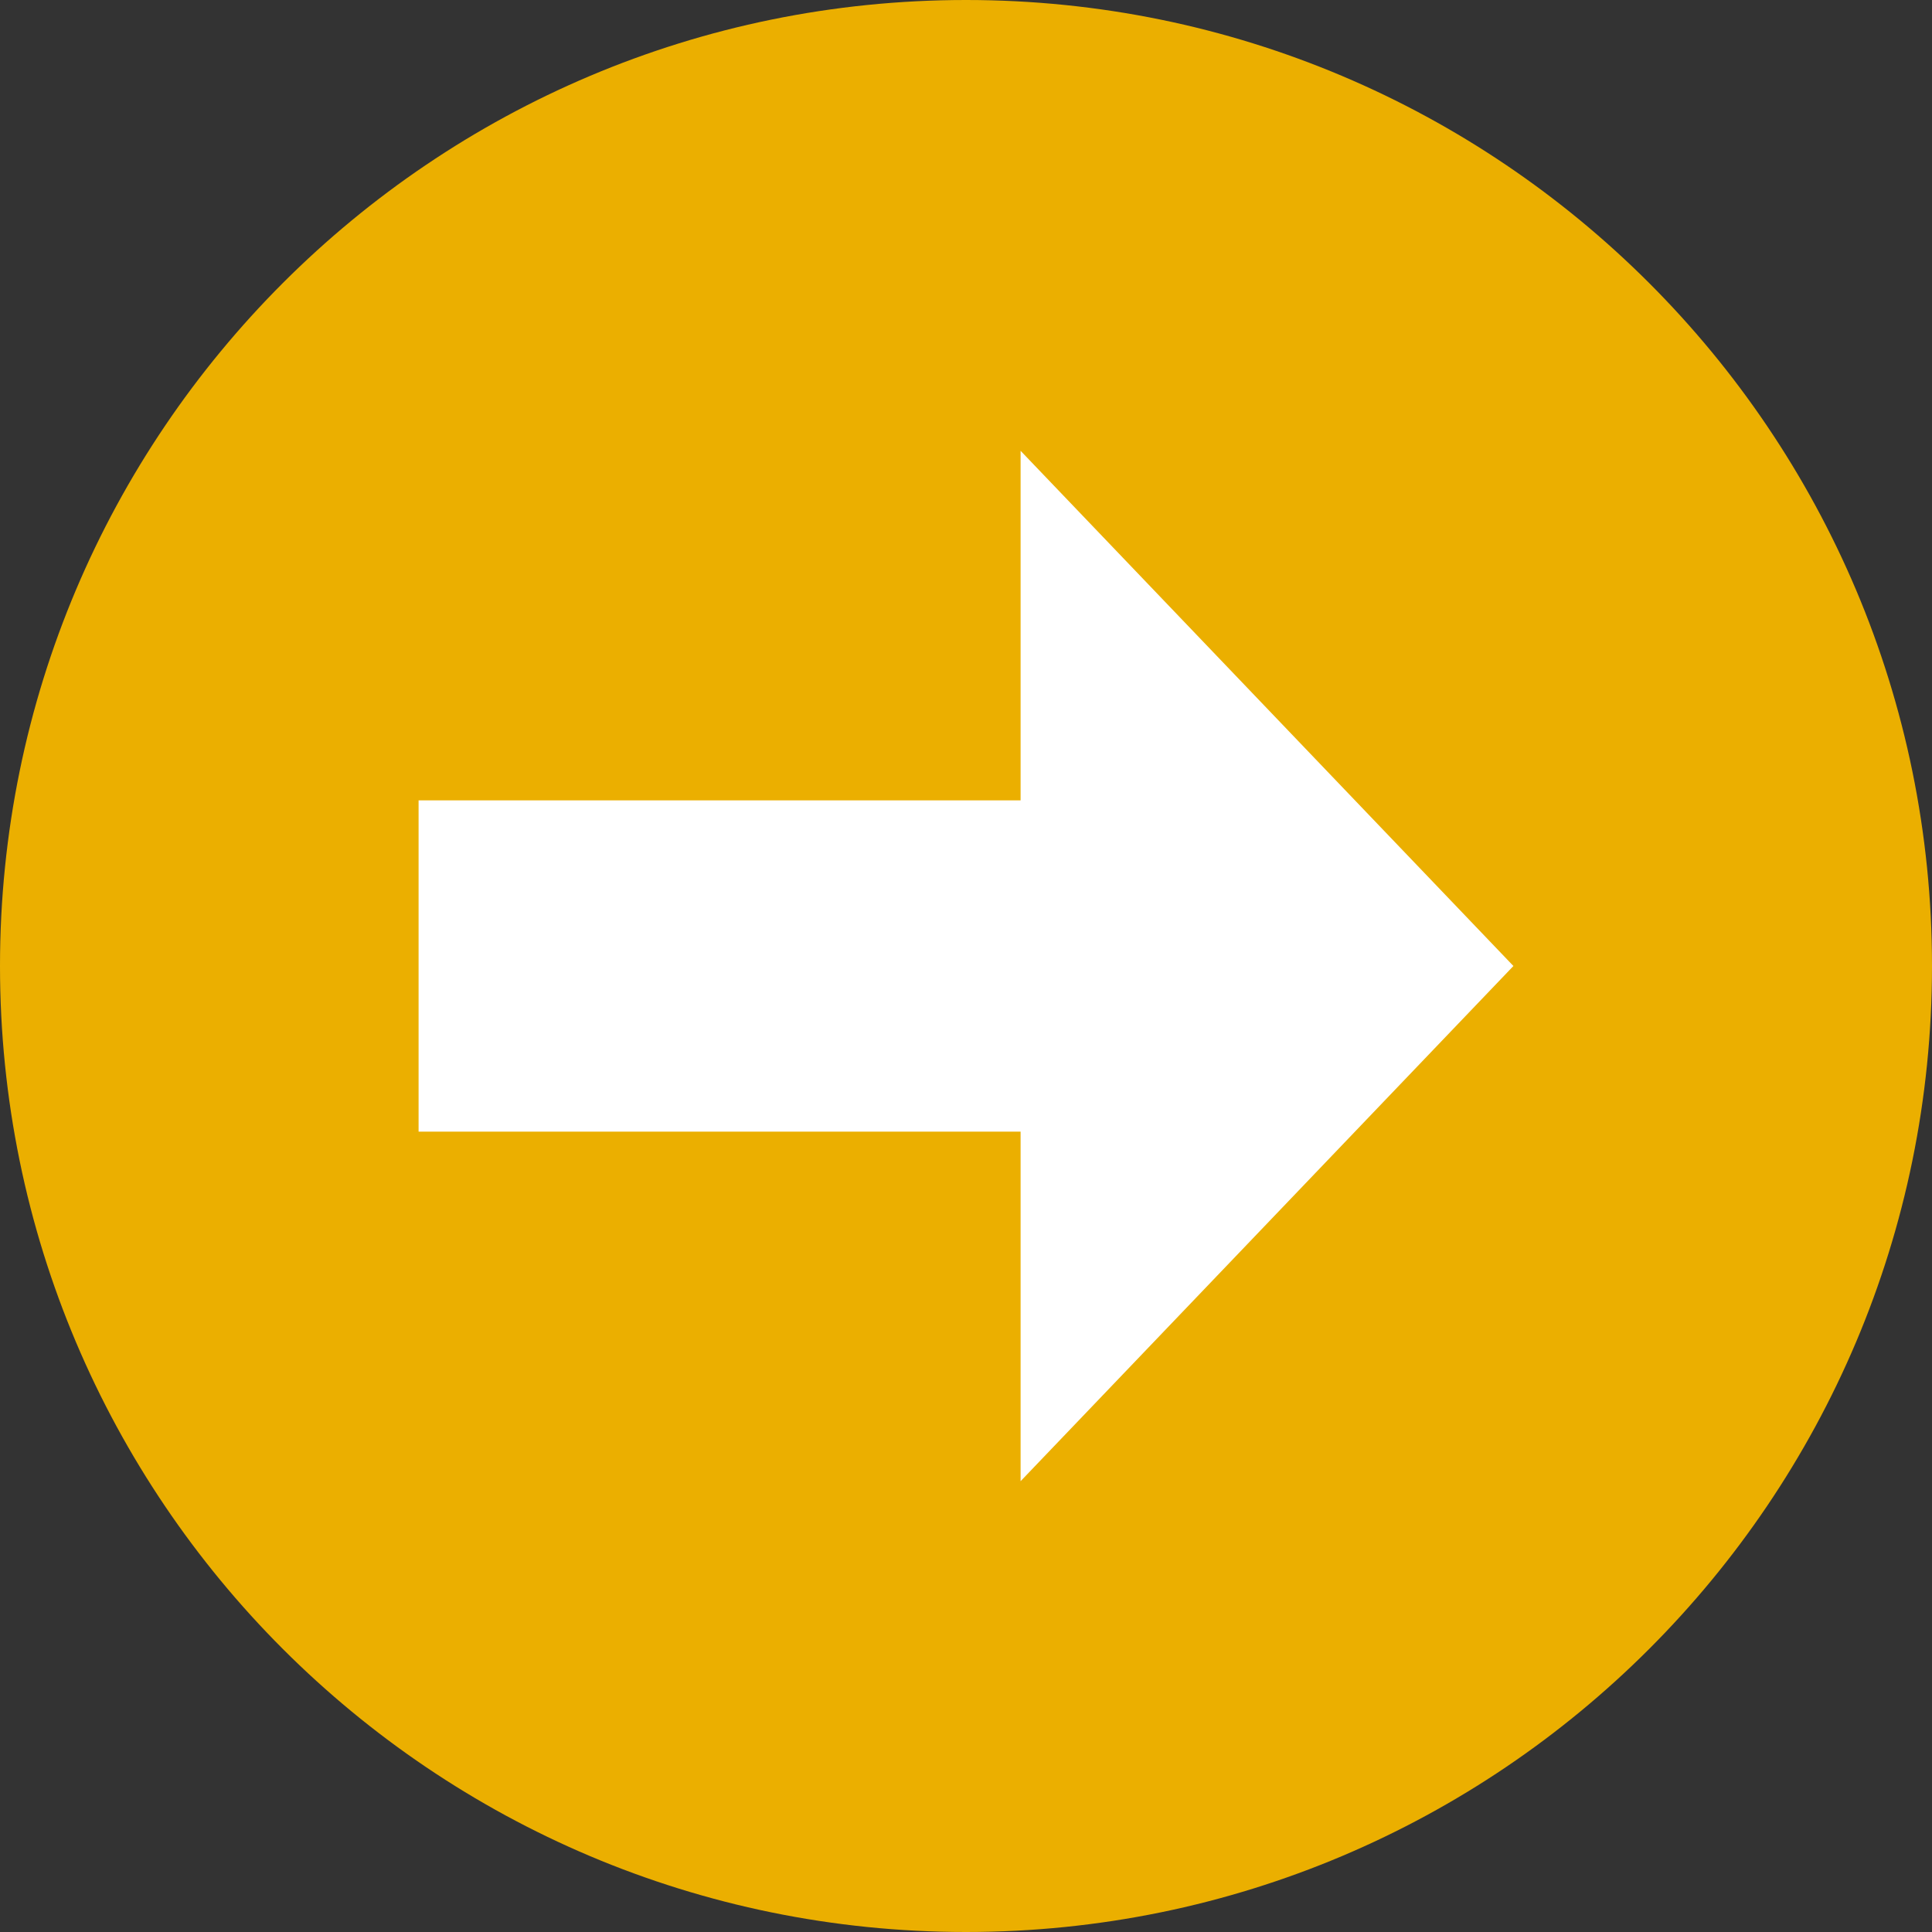 <svg width="50" height="50" viewBox="0 0 50 50" fill="none" xmlns="http://www.w3.org/2000/svg">
<rect x="0" y="0" width="50" height="50" fill="#333333" stroke="none"/>
<circle cx="25" cy="25" r="18.333" transform="rotate(90 25 25)" fill="white"/>
<path d="M50 25C50 11.193 38.807 0 25 0C11.193 0 0 11.193 0 25C0 38.807 11.193 50 25 50C38.807 50 50 38.807 50 25ZM26.413 29.286L10.833 29.286V20.714L26.413 20.714V11.667L39.167 25L26.413 38.333V29.286Z" fill="#EBAF00"/>
</svg>
